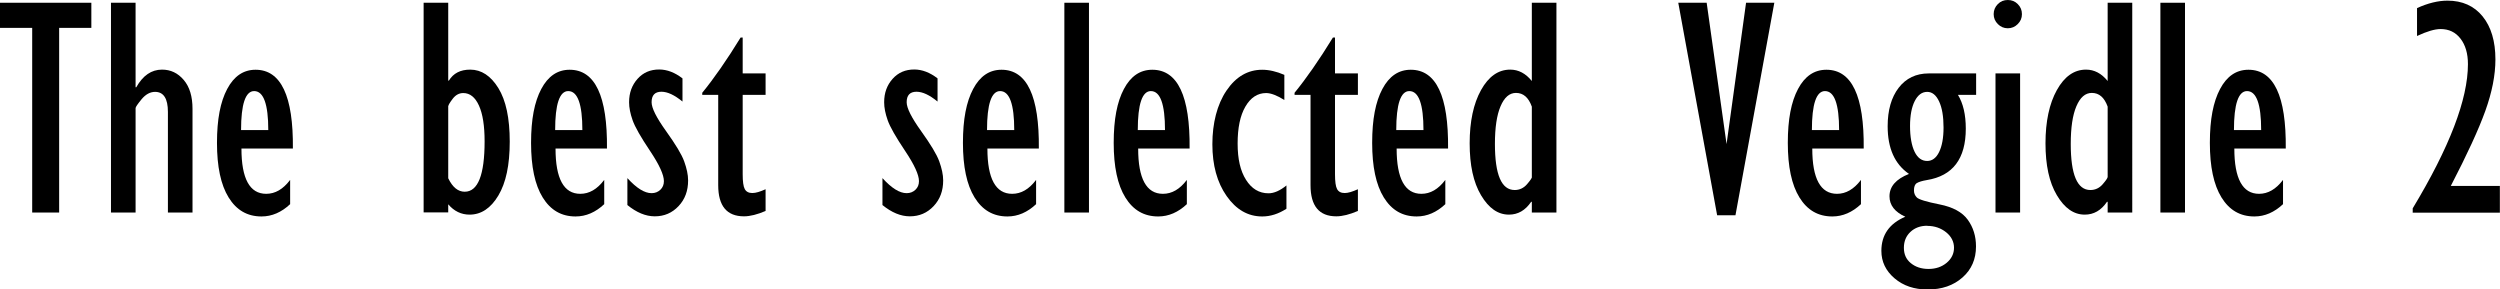 <?xml version="1.0" encoding="UTF-8"?><svg xmlns="http://www.w3.org/2000/svg" viewBox="0 0 191.03 22.12"><g id="a"/><g id="b"><g id="c"><g><path d="M2.46,16.24V2.13H0V.21H6.98v1.92h-2.46v14.11H2.46Z"/><path d="M8.48,16.24V.21h1.88V6.67h.05c.51-.9,1.16-1.35,1.97-1.35,.66,0,1.21,.26,1.66,.79s.67,1.26,.67,2.21v7.92h-1.88v-7.69c0-1.02-.33-1.53-.98-1.53-.38,0-.72,.19-1.03,.56-.31,.38-.46,.6-.46,.68v7.98h-1.88Z"/><path d="M22.17,13.75v1.85c-.66,.62-1.39,.94-2.19,.94-1.08,0-1.91-.48-2.51-1.45s-.89-2.36-.89-4.17,.26-3.14,.78-4.12,1.24-1.47,2.17-1.47c1.94,0,2.89,2.01,2.85,6.02h-3.93c0,2.3,.63,3.46,1.89,3.46,.69,0,1.29-.35,1.82-1.05Zm-3.74-3.81h2.07c0-1.98-.36-2.98-1.08-2.98-.66,0-1,.99-1,2.98Z"/><path d="M32.37,16.24V.21h1.88V6.16h.05c.34-.56,.88-.84,1.63-.84,.85,0,1.57,.47,2.15,1.41s.87,2.3,.87,4.09-.29,3.15-.87,4.12-1.31,1.46-2.2,1.46c-.63,0-1.18-.26-1.63-.79v.62h-1.88Zm1.88-8.15v5.53c.33,.69,.75,1.03,1.26,1.03,1.01,0,1.52-1.28,1.52-3.85,0-1.18-.14-2.09-.43-2.73-.29-.64-.69-.96-1.2-.96-.32,0-.59,.15-.81,.44-.22,.29-.33,.48-.33,.55Z"/><path d="M46.17,13.75v1.85c-.66,.62-1.39,.94-2.19,.94-1.08,0-1.91-.48-2.51-1.45s-.89-2.36-.89-4.17,.26-3.14,.78-4.12,1.24-1.47,2.17-1.47c1.94,0,2.89,2.01,2.85,6.02h-3.93c0,2.3,.63,3.46,1.89,3.46,.69,0,1.29-.35,1.82-1.05Zm-3.74-3.81h2.07c0-1.98-.36-2.98-1.08-2.98-.66,0-1,.99-1,2.98Z"/><path d="M47.94,15.67v-2.06c.7,.77,1.31,1.15,1.85,1.15,.27,0,.49-.09,.67-.26s.27-.39,.27-.66c0-.48-.35-1.25-1.06-2.31s-1.15-1.83-1.33-2.34-.27-.96-.27-1.38c0-.72,.22-1.31,.65-1.79s.98-.71,1.65-.71c.6,0,1.2,.23,1.78,.68v1.77c-.61-.5-1.14-.75-1.61-.75-.5,0-.75,.27-.75,.8,0,.45,.37,1.18,1.1,2.2s1.2,1.79,1.39,2.32,.3,1.01,.3,1.46c0,.79-.24,1.44-.73,1.96s-1.09,.78-1.82,.78c-.69,0-1.39-.29-2.1-.87Z"/><path d="M58.5,14.46v1.66c-.63,.27-1.18,.41-1.65,.41-1.31,0-1.97-.79-1.97-2.38V7.25h-1.22v-.16c.89-1.09,1.87-2.49,2.93-4.22h.16v2.74h1.75v1.64h-1.75v6.06c0,.56,.05,.94,.16,1.14s.3,.3,.58,.3c.26,0,.59-.1,1.01-.29Z"/><path d="M67.43,15.67v-2.06c.7,.77,1.31,1.15,1.85,1.15,.27,0,.49-.09,.67-.26s.27-.39,.27-.66c0-.48-.35-1.25-1.06-2.31s-1.15-1.83-1.33-2.34-.27-.96-.27-1.38c0-.72,.22-1.31,.65-1.79s.98-.71,1.65-.71c.6,0,1.2,.23,1.78,.68v1.77c-.61-.5-1.14-.75-1.61-.75-.5,0-.75,.27-.75,.8,0,.45,.37,1.18,1.1,2.2s1.2,1.79,1.39,2.32,.3,1.01,.3,1.46c0,.79-.24,1.44-.73,1.96s-1.09,.78-1.82,.78c-.69,0-1.39-.29-2.1-.87Z"/><path d="M79.17,13.75v1.85c-.66,.62-1.39,.94-2.19,.94-1.08,0-1.91-.48-2.51-1.45s-.89-2.36-.89-4.17,.26-3.14,.78-4.12,1.24-1.47,2.17-1.47c1.94,0,2.89,2.01,2.85,6.02h-3.93c0,2.3,.63,3.46,1.89,3.46,.69,0,1.29-.35,1.82-1.05Zm-3.74-3.81h2.07c0-1.98-.36-2.98-1.08-2.98-.66,0-1,.99-1,2.98Z"/><path d="M81.33,16.24V.21h1.88V16.24h-1.88Z"/><path d="M90.69,13.75v1.85c-.66,.62-1.39,.94-2.19,.94-1.08,0-1.91-.48-2.51-1.45s-.89-2.36-.89-4.17,.26-3.14,.78-4.12,1.24-1.47,2.17-1.47c1.94,0,2.89,2.01,2.85,6.02h-3.93c0,2.3,.63,3.46,1.89,3.46,.69,0,1.29-.35,1.82-1.05Zm-3.74-3.81h2.07c0-1.98-.36-2.98-1.08-2.98-.66,0-1,.99-1,2.98Z"/><path d="M98.3,14.16v1.79c-.6,.39-1.22,.59-1.85,.59-1.09,0-1.99-.52-2.72-1.56s-1.09-2.36-1.09-3.96,.36-3.04,1.08-4.1,1.63-1.59,2.73-1.59c.52,0,1.09,.13,1.69,.39v1.92c-.56-.35-1.03-.53-1.39-.53-.66,0-1.19,.35-1.59,1.04s-.59,1.63-.59,2.82,.21,2.09,.64,2.77,1,1.03,1.72,1.03c.42,0,.88-.2,1.37-.6Z"/><path d="M103.76,14.46v1.66c-.63,.27-1.18,.41-1.65,.41-1.31,0-1.97-.79-1.97-2.38V7.25h-1.22v-.16c.89-1.09,1.87-2.49,2.93-4.22h.16v2.74h1.75v1.64h-1.75v6.06c0,.56,.05,.94,.16,1.14s.3,.3,.58,.3c.26,0,.59-.1,1.01-.29Z"/><path d="M110.44,13.75v1.85c-.66,.62-1.39,.94-2.19,.94-1.08,0-1.91-.48-2.51-1.45s-.89-2.36-.89-4.17,.26-3.14,.78-4.12,1.24-1.47,2.17-1.47c1.94,0,2.89,2.01,2.85,6.02h-3.93c0,2.3,.63,3.46,1.89,3.46,.69,0,1.29-.35,1.82-1.05Zm-3.74-3.81h2.07c0-1.98-.36-2.98-1.08-2.98-.66,0-1,.99-1,2.98Z"/><path d="M118.93,16.24h-1.88v-.82h-.05c-.45,.66-1.01,.98-1.7,.98-.84,0-1.54-.49-2.13-1.48s-.87-2.31-.87-3.97,.29-3.03,.87-4.07,1.32-1.56,2.23-1.56c.63,0,1.18,.29,1.65,.87V.21h1.88V16.24Zm-1.88-2.72v-5.37c-.25-.7-.65-1.05-1.21-1.05-.5,0-.89,.34-1.18,1.02-.29,.68-.43,1.64-.43,2.88,0,2.35,.5,3.52,1.51,3.52,.37,0,.69-.15,.94-.44s.38-.48,.38-.56Z"/><path d="M131.21,16.45L128.24,.21h2.17l1.52,10.8,1.49-10.8h2.16l-2.97,16.24h-1.4Z"/><path d="M142.2,13.75v1.85c-.66,.62-1.39,.94-2.19,.94-1.08,0-1.91-.48-2.51-1.45s-.89-2.36-.89-4.17,.26-3.14,.78-4.12,1.24-1.47,2.17-1.47c1.94,0,2.89,2.01,2.85,6.02h-3.93c0,2.3,.63,3.46,1.89,3.46,.68,0,1.29-.35,1.82-1.05Zm-3.74-3.81h2.07c0-1.98-.36-2.98-1.08-2.98-.66,0-1,.99-1,2.98Z"/><path d="M151.02,7.25h-1.41c.4,.65,.6,1.51,.6,2.58,0,2.3-.99,3.61-2.98,3.93-.36,.06-.61,.14-.76,.23s-.22,.28-.22,.56c0,.21,.07,.39,.22,.54s.73,.33,1.74,.53,1.73,.59,2.15,1.17,.63,1.26,.63,2.04c0,.97-.34,1.76-1.03,2.37s-1.57,.92-2.67,.92c-1.01,0-1.85-.28-2.52-.85s-1.01-1.27-1.01-2.1c0-1.22,.61-2.09,1.83-2.61-.8-.36-1.21-.88-1.21-1.56,0-.75,.5-1.32,1.49-1.71-1.09-.75-1.63-1.96-1.63-3.64,0-1.23,.28-2.21,.84-2.94s1.33-1.1,2.3-1.1h3.62v1.64Zm-3.76,10c-.52,0-.95,.16-1.28,.47s-.5,.71-.5,1.21,.17,.88,.52,1.17,.8,.45,1.36,.45,1.02-.16,1.39-.47,.56-.7,.56-1.15-.2-.86-.6-1.18-.88-.49-1.44-.49Zm0-10.23c-.39,0-.71,.23-.95,.7-.24,.47-.36,1.11-.36,1.92s.12,1.49,.35,1.96,.55,.7,.96,.7c.38,0,.69-.23,.91-.68s.34-1.07,.34-1.87c0-.85-.11-1.51-.34-2-.23-.49-.53-.73-.91-.73Z"/><path d="M153.42,2.16c-.3,0-.55-.11-.76-.32s-.32-.46-.32-.76,.11-.56,.32-.77,.46-.31,.76-.31,.55,.1,.76,.31,.32,.46,.32,.77-.11,.55-.32,.76-.46,.32-.76,.32Zm-.94,14.09V5.61h1.88v10.63h-1.88Z"/><path d="M162.93,16.24h-1.88v-.82h-.05c-.45,.66-1.01,.98-1.7,.98-.84,0-1.54-.49-2.13-1.48s-.87-2.31-.87-3.97,.29-3.03,.87-4.07,1.32-1.56,2.23-1.56c.63,0,1.18,.29,1.65,.87V.21h1.88V16.24Zm-1.88-2.72v-5.37c-.25-.7-.65-1.05-1.21-1.05-.5,0-.89,.34-1.18,1.02s-.43,1.64-.43,2.88c0,2.35,.5,3.52,1.5,3.52,.37,0,.69-.15,.94-.44s.38-.48,.38-.56Z"/><path d="M165.08,16.24V.21h1.88V16.24h-1.88Z"/><path d="M174.45,13.75v1.85c-.66,.62-1.39,.94-2.19,.94-1.08,0-1.91-.48-2.51-1.45s-.89-2.36-.89-4.17,.26-3.14,.78-4.12,1.24-1.47,2.17-1.47c1.94,0,2.89,2.01,2.85,6.02h-3.93c0,2.3,.63,3.46,1.89,3.46,.68,0,1.29-.35,1.82-1.05Zm-3.74-3.81h2.07c0-1.98-.36-2.98-1.08-2.98-.66,0-1,.99-1,2.98Z"/><path d="M184.36,16.24v-.32c2.81-4.66,4.22-8.33,4.22-11.02,0-.81-.19-1.46-.57-1.95s-.88-.73-1.52-.73c-.45,0-1.05,.18-1.8,.53V.62c.83-.38,1.61-.57,2.33-.57,1.13,0,2.03,.4,2.68,1.2s.98,1.9,.98,3.29c0,1.2-.26,2.51-.77,3.93s-1.39,3.33-2.64,5.74h3.75v2.04h-6.67Z"/></g></g></g></svg>